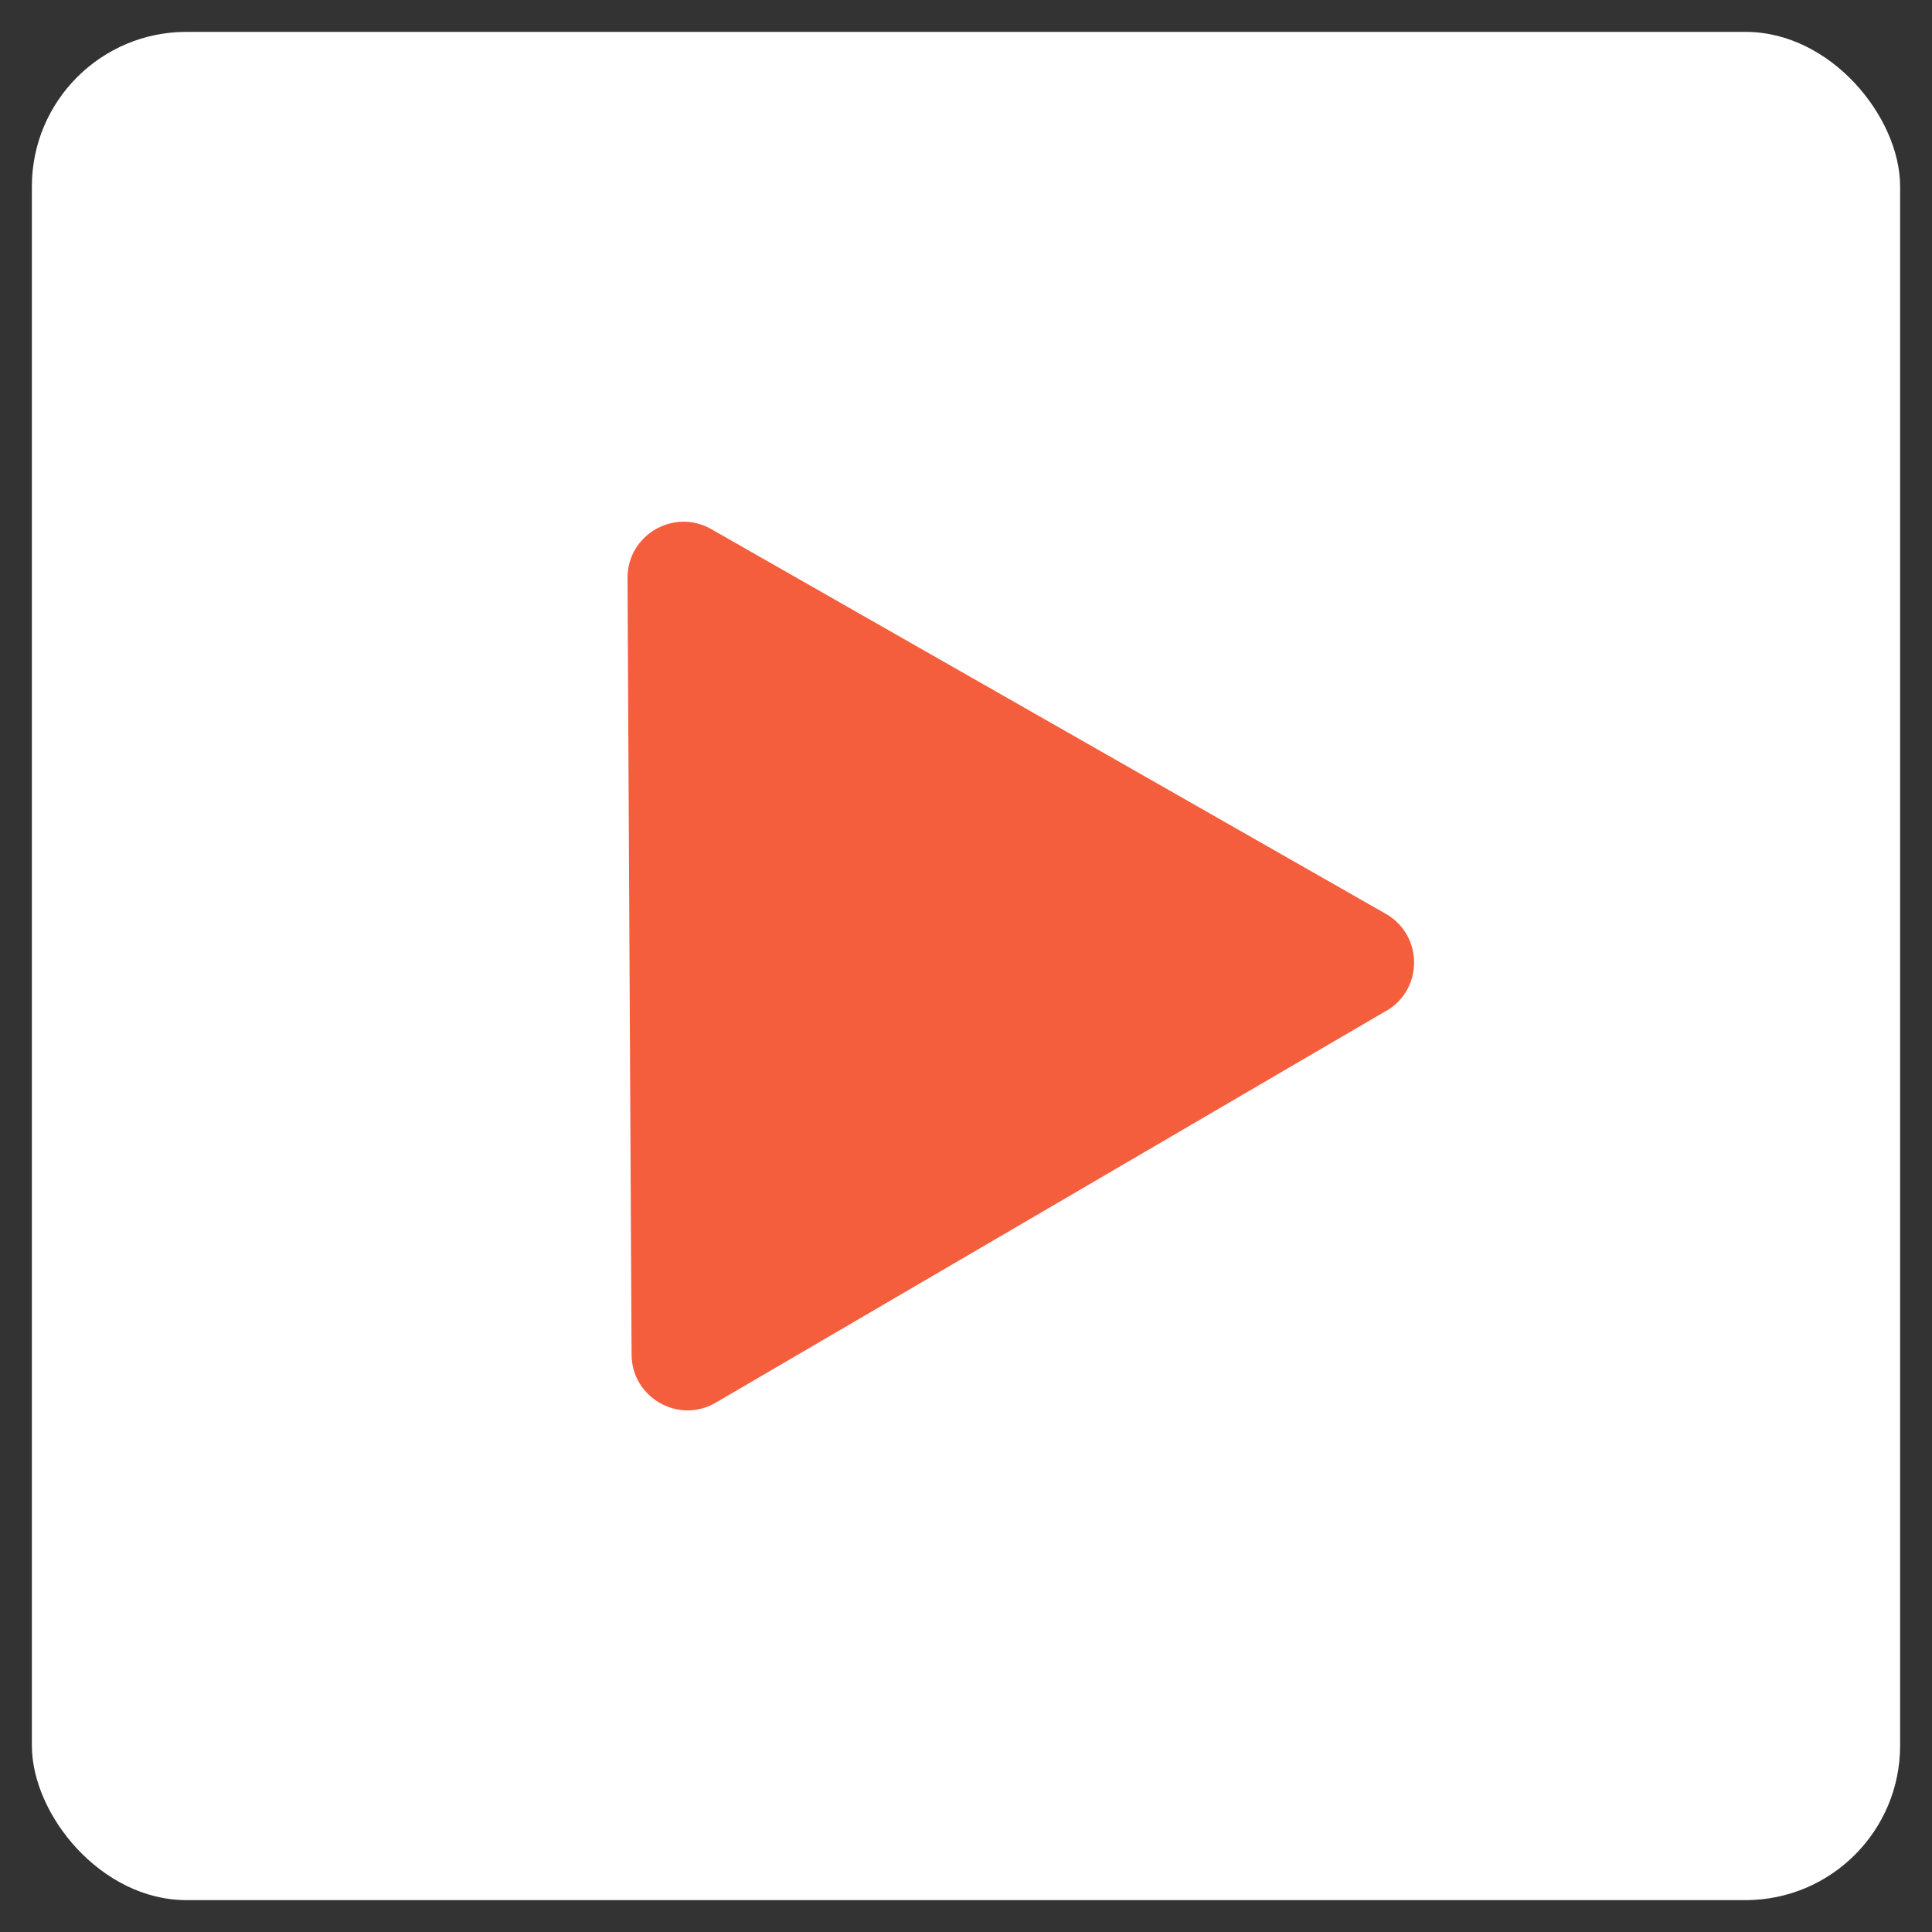 <?xml version="1.0" encoding="UTF-8"?> <svg xmlns="http://www.w3.org/2000/svg" id="Layer_1" viewBox="0 0 100 100"><rect x="0" y="0" width="100" height="100" fill="#333333" stroke="none"/><defs><style> .cls-1 { fill: #fff; } .cls-2 { fill: #f45e3d; } </style></defs><rect class="cls-1" x="1.65" y="1.65" width="96.7" height="96.7" rx="8" ry="8"></rect><path class="cls-2" d="M71.75,52.32l-34.7,20.28c-1.93,1.13-4.35-.26-4.36-2.49l-.21-40.19c-.01-2.23,2.4-3.64,4.34-2.53l34.91,19.91c1.94,1.11,1.95,3.9.03,5.02Z"></path></svg> 